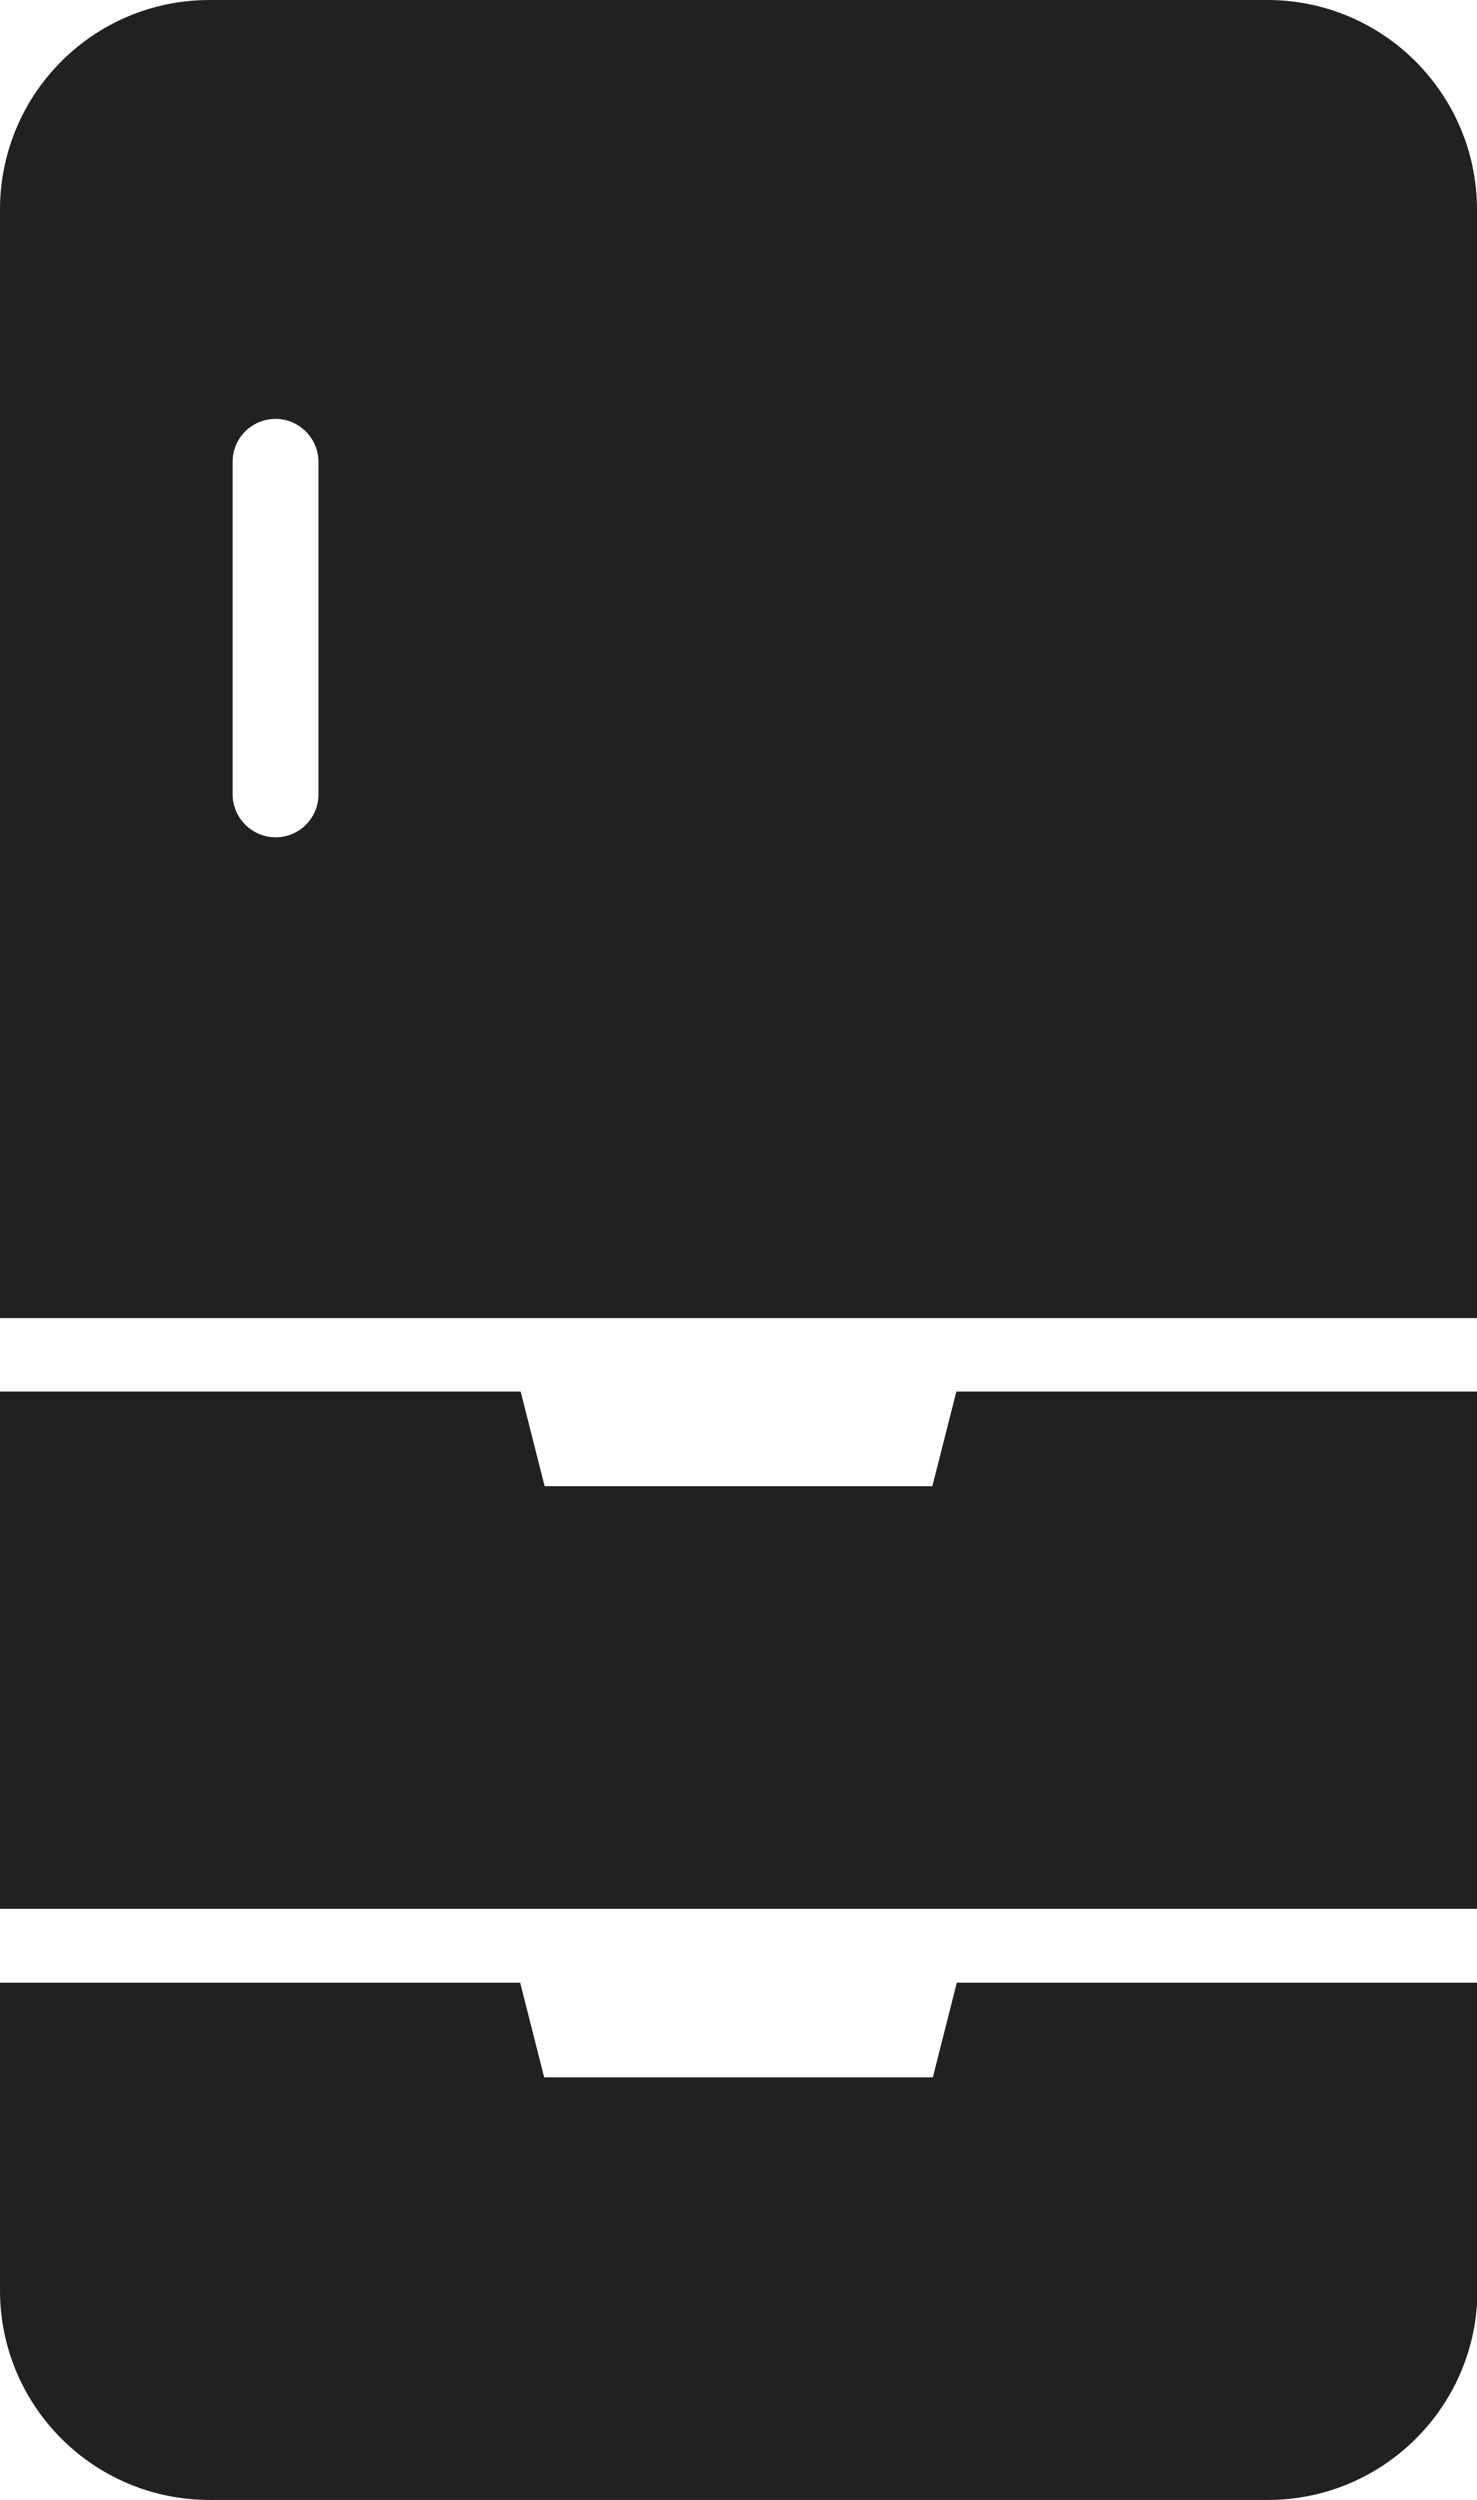 <svg xmlns="http://www.w3.org/2000/svg" viewBox="0 0 32 54.13"><path d="M20.2 44.98h-8.41l-.52-2.05H0v6.66c0 2.51 2.03 4.54 4.54 4.54h22.93c2.5 0 4.54-2.03 4.54-4.54v-6.66H20.73l-.52 2.05zm0-12.8h-8.4l-.52-2.05H0v11.2h32v-11.2H20.72l-.52 2.05zM27.46 0H4.54C2.03 0 0 2.03 0 4.54v24h32v-24C32 2.04 29.97 0 27.46 0zM6.9 17.2c0 .52-.42.93-.93.93s-.93-.42-.93-.93V10c0-.52.42-.93.93-.93s.93.42.93.93v7.2z" fill="#212121" stroke-width="0"/></svg>